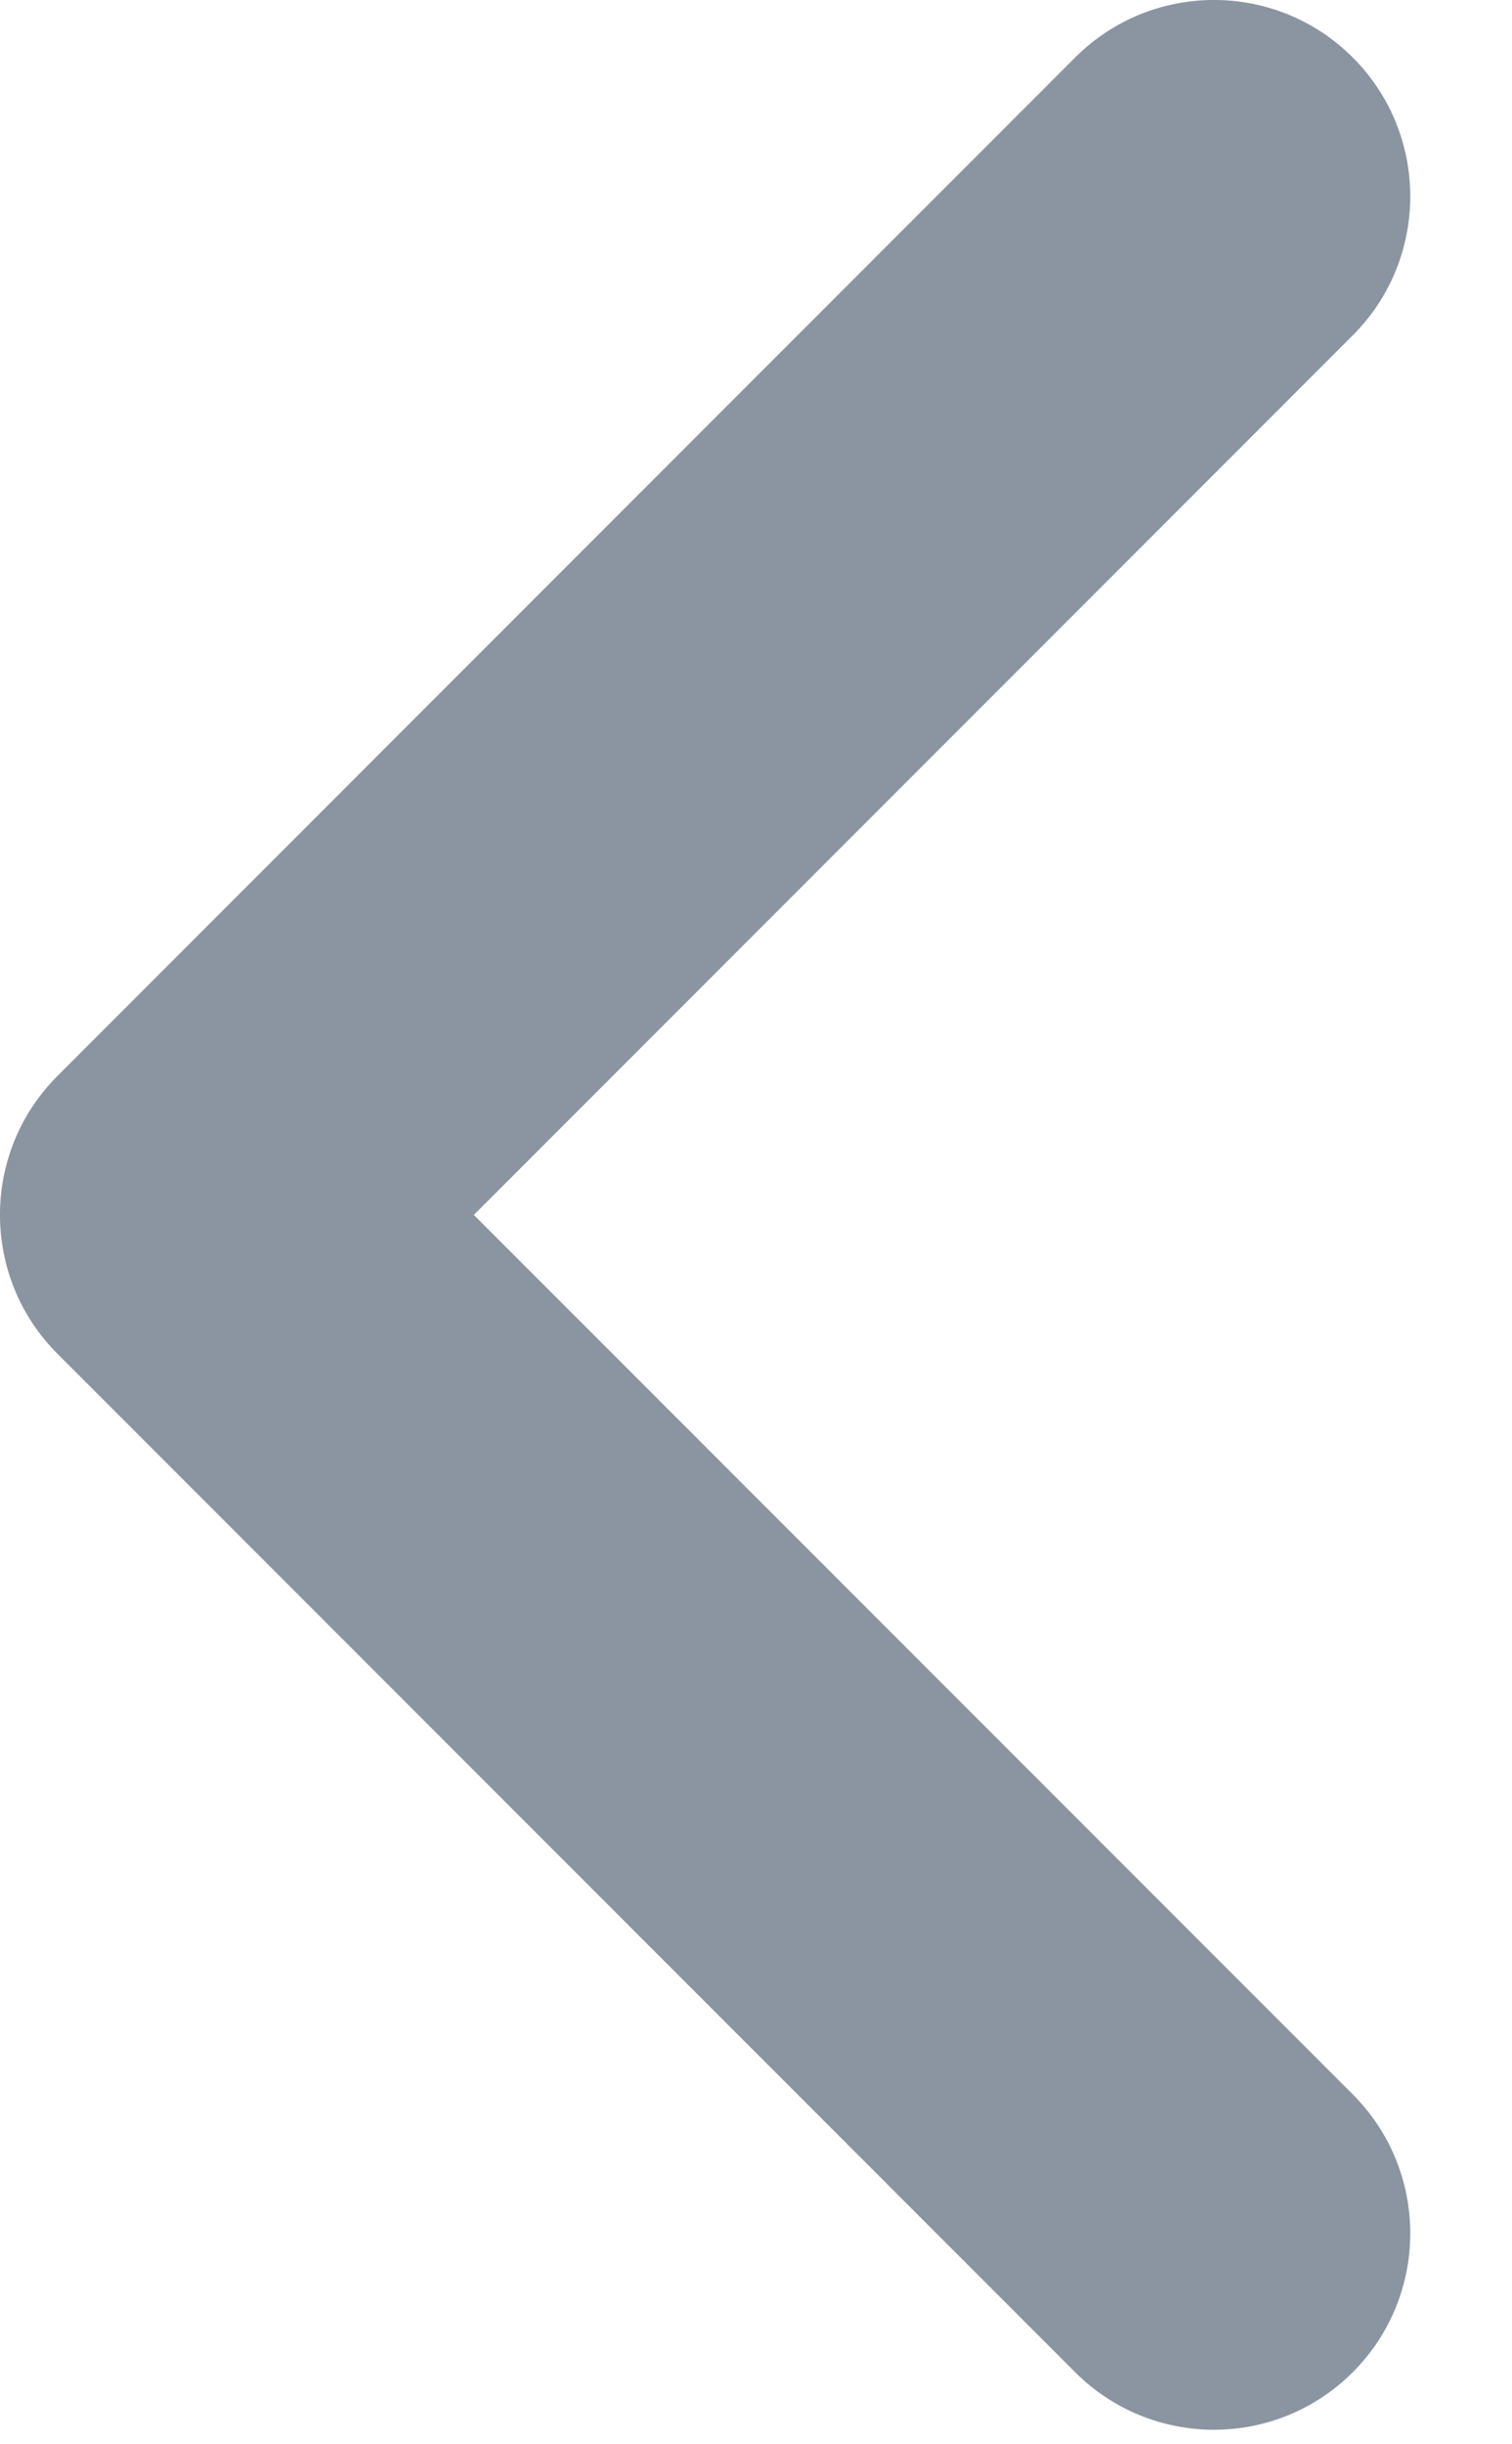 <?xml version="1.0" encoding="utf-8"?>
<svg xmlns="http://www.w3.org/2000/svg" fill="none" height="100%" overflow="visible" preserveAspectRatio="none" style="display: block;" viewBox="0 0 13 21" width="100%">
<path clip-rule="evenodd" d="M11.631 0.494C12.29 1.153 12.29 2.222 11.631 2.881L4.074 10.438L11.631 17.994C12.29 18.653 12.29 19.722 11.631 20.381C10.972 21.04 9.903 21.04 9.244 20.381L0.494 11.631C-0.165 10.972 -0.165 9.903 0.494 9.244L9.244 0.494C9.903 -0.165 10.972 -0.165 11.631 0.494Z" fill="#8B95A1" fill-rule="evenodd" id="Vector 227 (Stroke)"/>
</svg>